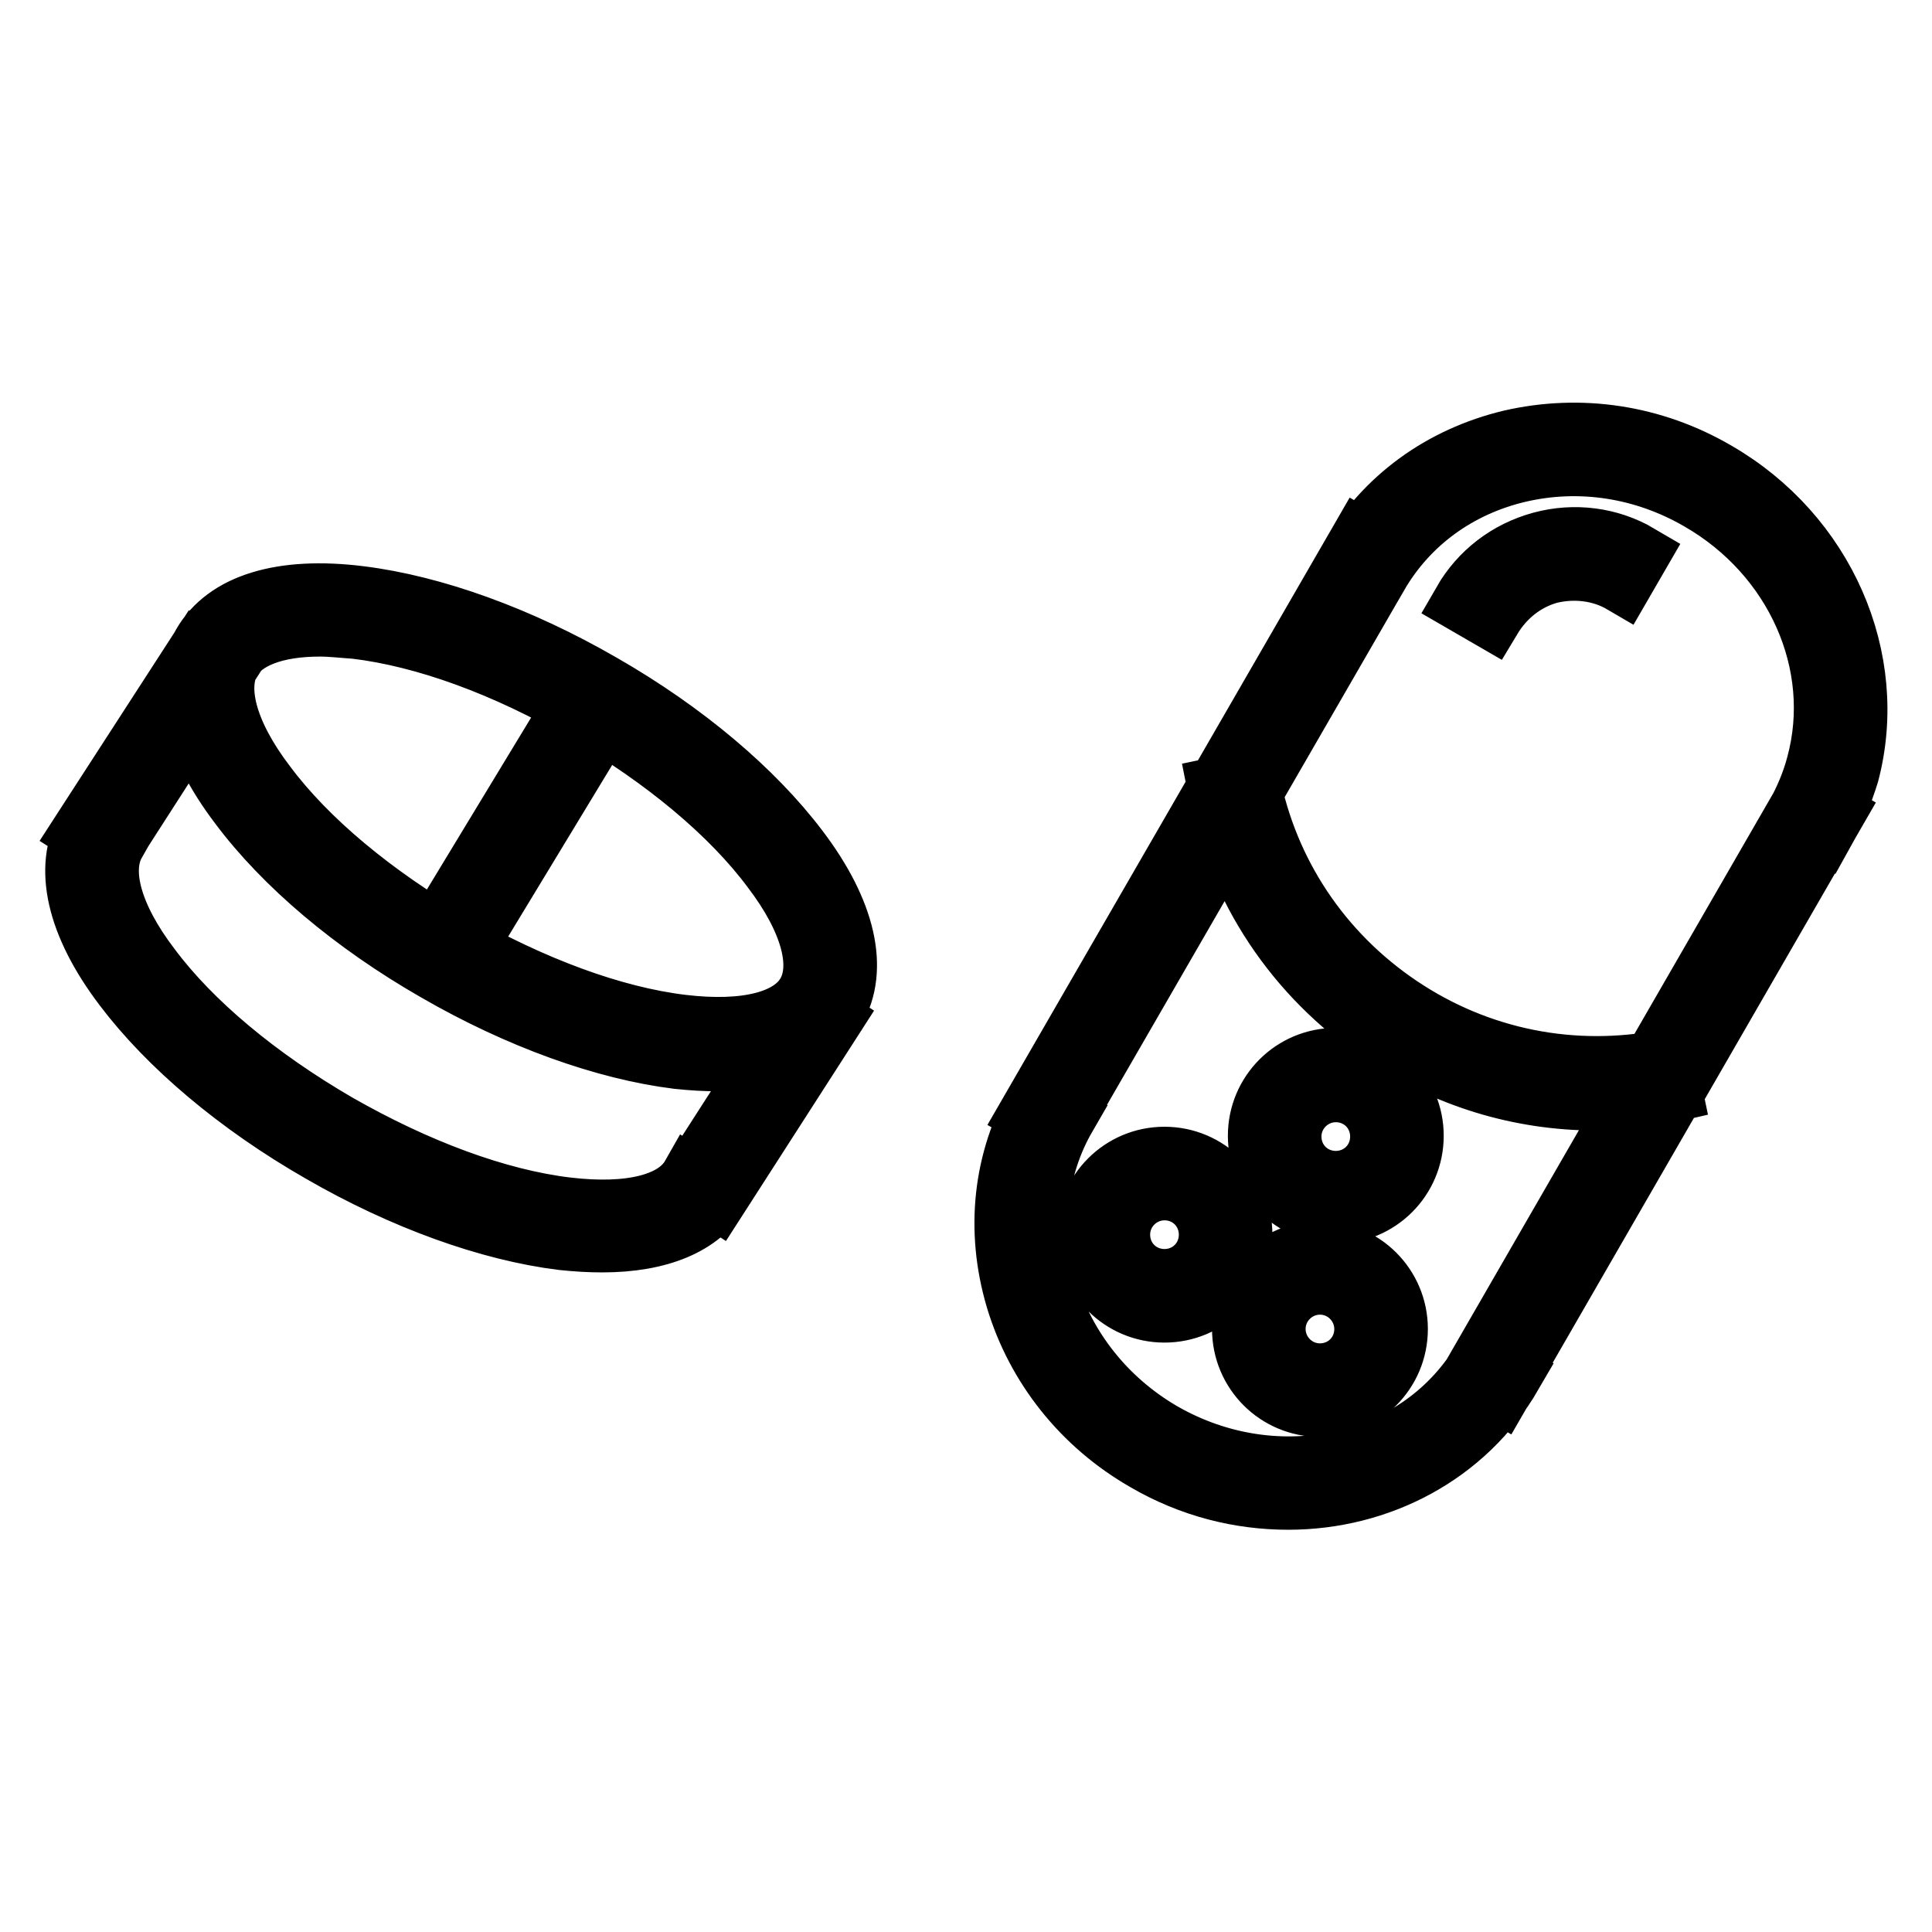 <?xml version="1.0" encoding="utf-8"?>
<!-- Svg Vector Icons : http://www.onlinewebfonts.com/icon -->
<!DOCTYPE svg PUBLIC "-//W3C//DTD SVG 1.1//EN" "http://www.w3.org/Graphics/SVG/1.1/DTD/svg11.dtd">
<svg version="1.1" xmlns="http://www.w3.org/2000/svg" xmlns:xlink="http://www.w3.org/1999/xlink" x="0px" y="0px" viewBox="0 0 256 256" enable-background="new 0 0 256 256" xml:space="preserve">
<g> <path stroke-width="8" fill-opacity="0" stroke="#000000"  d="M95.1,140.6c-1.7,0-3.4-0.1-5.3-0.3c-9.7-1.2-21.1-5.3-32-11.6c-11-6.3-20.2-14.1-26.1-22 c-6.3-8.3-8-15.9-4.9-21.3c3.1-5.4,10.5-7.7,20.9-6.4c9.7,1.2,21.1,5.3,32,11.6c11,6.3,20.2,14.1,26.1,21.9 c6.3,8.3,8,15.9,4.9,21.3C108.2,138.3,102.7,140.6,95.1,140.6z M42.4,83c-5.9,0-10.1,1.6-11.8,4.5c-2.1,3.7-0.5,9.7,4.6,16.4 c5.5,7.4,14.3,14.7,24.8,20.8c10.5,6,21.2,10,30.4,11.1c8.4,1,14.4-0.5,16.5-4.2c2.1-3.7,0.5-9.7-4.6-16.4 c-5.5-7.4-14.3-14.7-24.8-20.8s-21.2-10-30.4-11.1C45.5,83.2,43.9,83,42.4,83L42.4,83z M79.8,164.6c-1.7,0-3.4-0.1-5.3-0.3 c-9.7-1.2-21.1-5.3-32-11.6c-11-6.3-20.2-14.1-26.1-21.9c-6.3-8.3-8-15.9-4.9-21.3l3.8,2.2c-2.1,3.7-0.5,9.7,4.6,16.4 c5.5,7.4,14.3,14.7,24.8,20.8c10.5,6,21.2,10,30.4,11.1c8.4,1,14.4-0.5,16.5-4.2l3.8,2.2C92.9,162.3,87.4,164.6,79.8,164.6 L79.8,164.6z M10.8,110.2l15.4-23.8l3.7,2.4l-15.3,23.8L10.8,110.2z M91.3,156.5l15.3-23.8l3.7,2.4L95,158.9L91.3,156.5z  M57.1,124.7l19.7-32.5l3.8,2.3L60.9,127L57.1,124.7z M136.3,147.6l44-76.2l3.8,2.2l-44,76.2L136.3,147.6z M195,182.4l44.3-76.8 l3.8,2.2l-44.3,76.8L195,182.4z M241.7,110.3l-3.8-2.2c1.2-2.1,2.2-4.5,2.8-6.8c3.6-13.3-2.8-27.7-15.5-35 c-7.4-4.3-15.9-5.6-24-3.7c-8,1.9-14.6,6.7-18.6,13.6l-3.8-2.2c4.6-8,12.2-13.5,21.4-15.7c9.2-2.1,18.8-0.7,27.2,4.2 c14.4,8.3,21.6,24.8,17.6,40C244.2,105.1,243.1,107.8,241.7,110.3L241.7,110.3z M170.7,198.7c-6.4,0-12.9-1.6-18.9-5.1 c-8.4-4.8-14.5-12.5-17.2-21.5c-2.7-9.1-1.7-18.4,2.9-26.4l3.8,2.2c-4,6.9-4.8,15-2.5,22.9c2.4,7.9,7.8,14.7,15.2,19 c15.3,8.8,34.4,4.4,42.6-9.9l3.8,2.2C194.2,192.8,182.7,198.7,170.7,198.7z M197.6,82l-3.8-2.2c2.3-4,6-6.8,10.4-8 c4.4-1.2,9.1-0.6,13,1.7l-2.2,3.8c-2.9-1.7-6.4-2.1-9.7-1.3C202.1,76.9,199.4,79,197.6,82z M177,160.8c-5.7,0-10.3-4.6-10.3-10.3 c0-5.7,4.6-10.3,10.3-10.3s10.3,4.6,10.3,10.3C187.3,156.2,182.7,160.8,177,160.8z M177,144.7c-3.2,0-5.9,2.6-5.9,5.9 s2.6,5.9,5.9,5.9s5.9-2.6,5.9-5.9S180.3,144.7,177,144.7z M154.3,173.9c-5.7,0-10.3-4.6-10.3-10.3s4.6-10.3,10.3-10.3 c5.7,0,10.3,4.6,10.3,10.3S160,173.9,154.3,173.9z M154.3,157.7c-3.2,0-5.9,2.6-5.9,5.9s2.6,5.9,5.9,5.9s5.9-2.6,5.9-5.9 S157.6,157.7,154.3,157.7z M174.9,186.4c-5.7,0-10.3-4.6-10.3-10.3c0-5.7,4.6-10.3,10.3-10.3s10.3,4.6,10.3,10.3 C185.2,181.8,180.6,186.4,174.9,186.4z M174.9,170.2c-3.2,0-5.9,2.6-5.9,5.9c0,3.2,2.6,5.9,5.9,5.9s5.9-2.6,5.9-5.9 C180.8,172.9,178.2,170.2,174.9,170.2z M211.5,145.8c-10.1,0-20-3-28.5-8.8c-11.4-7.7-19.1-19.3-21.7-32.7l4.3-0.9 c2.4,12.3,9.5,22.9,19.9,29.9c10.4,7,22.9,9.5,35.2,7.1l0.9,4.3C218.2,145.5,214.8,145.8,211.5,145.8L211.5,145.8z"/></g>
</svg>